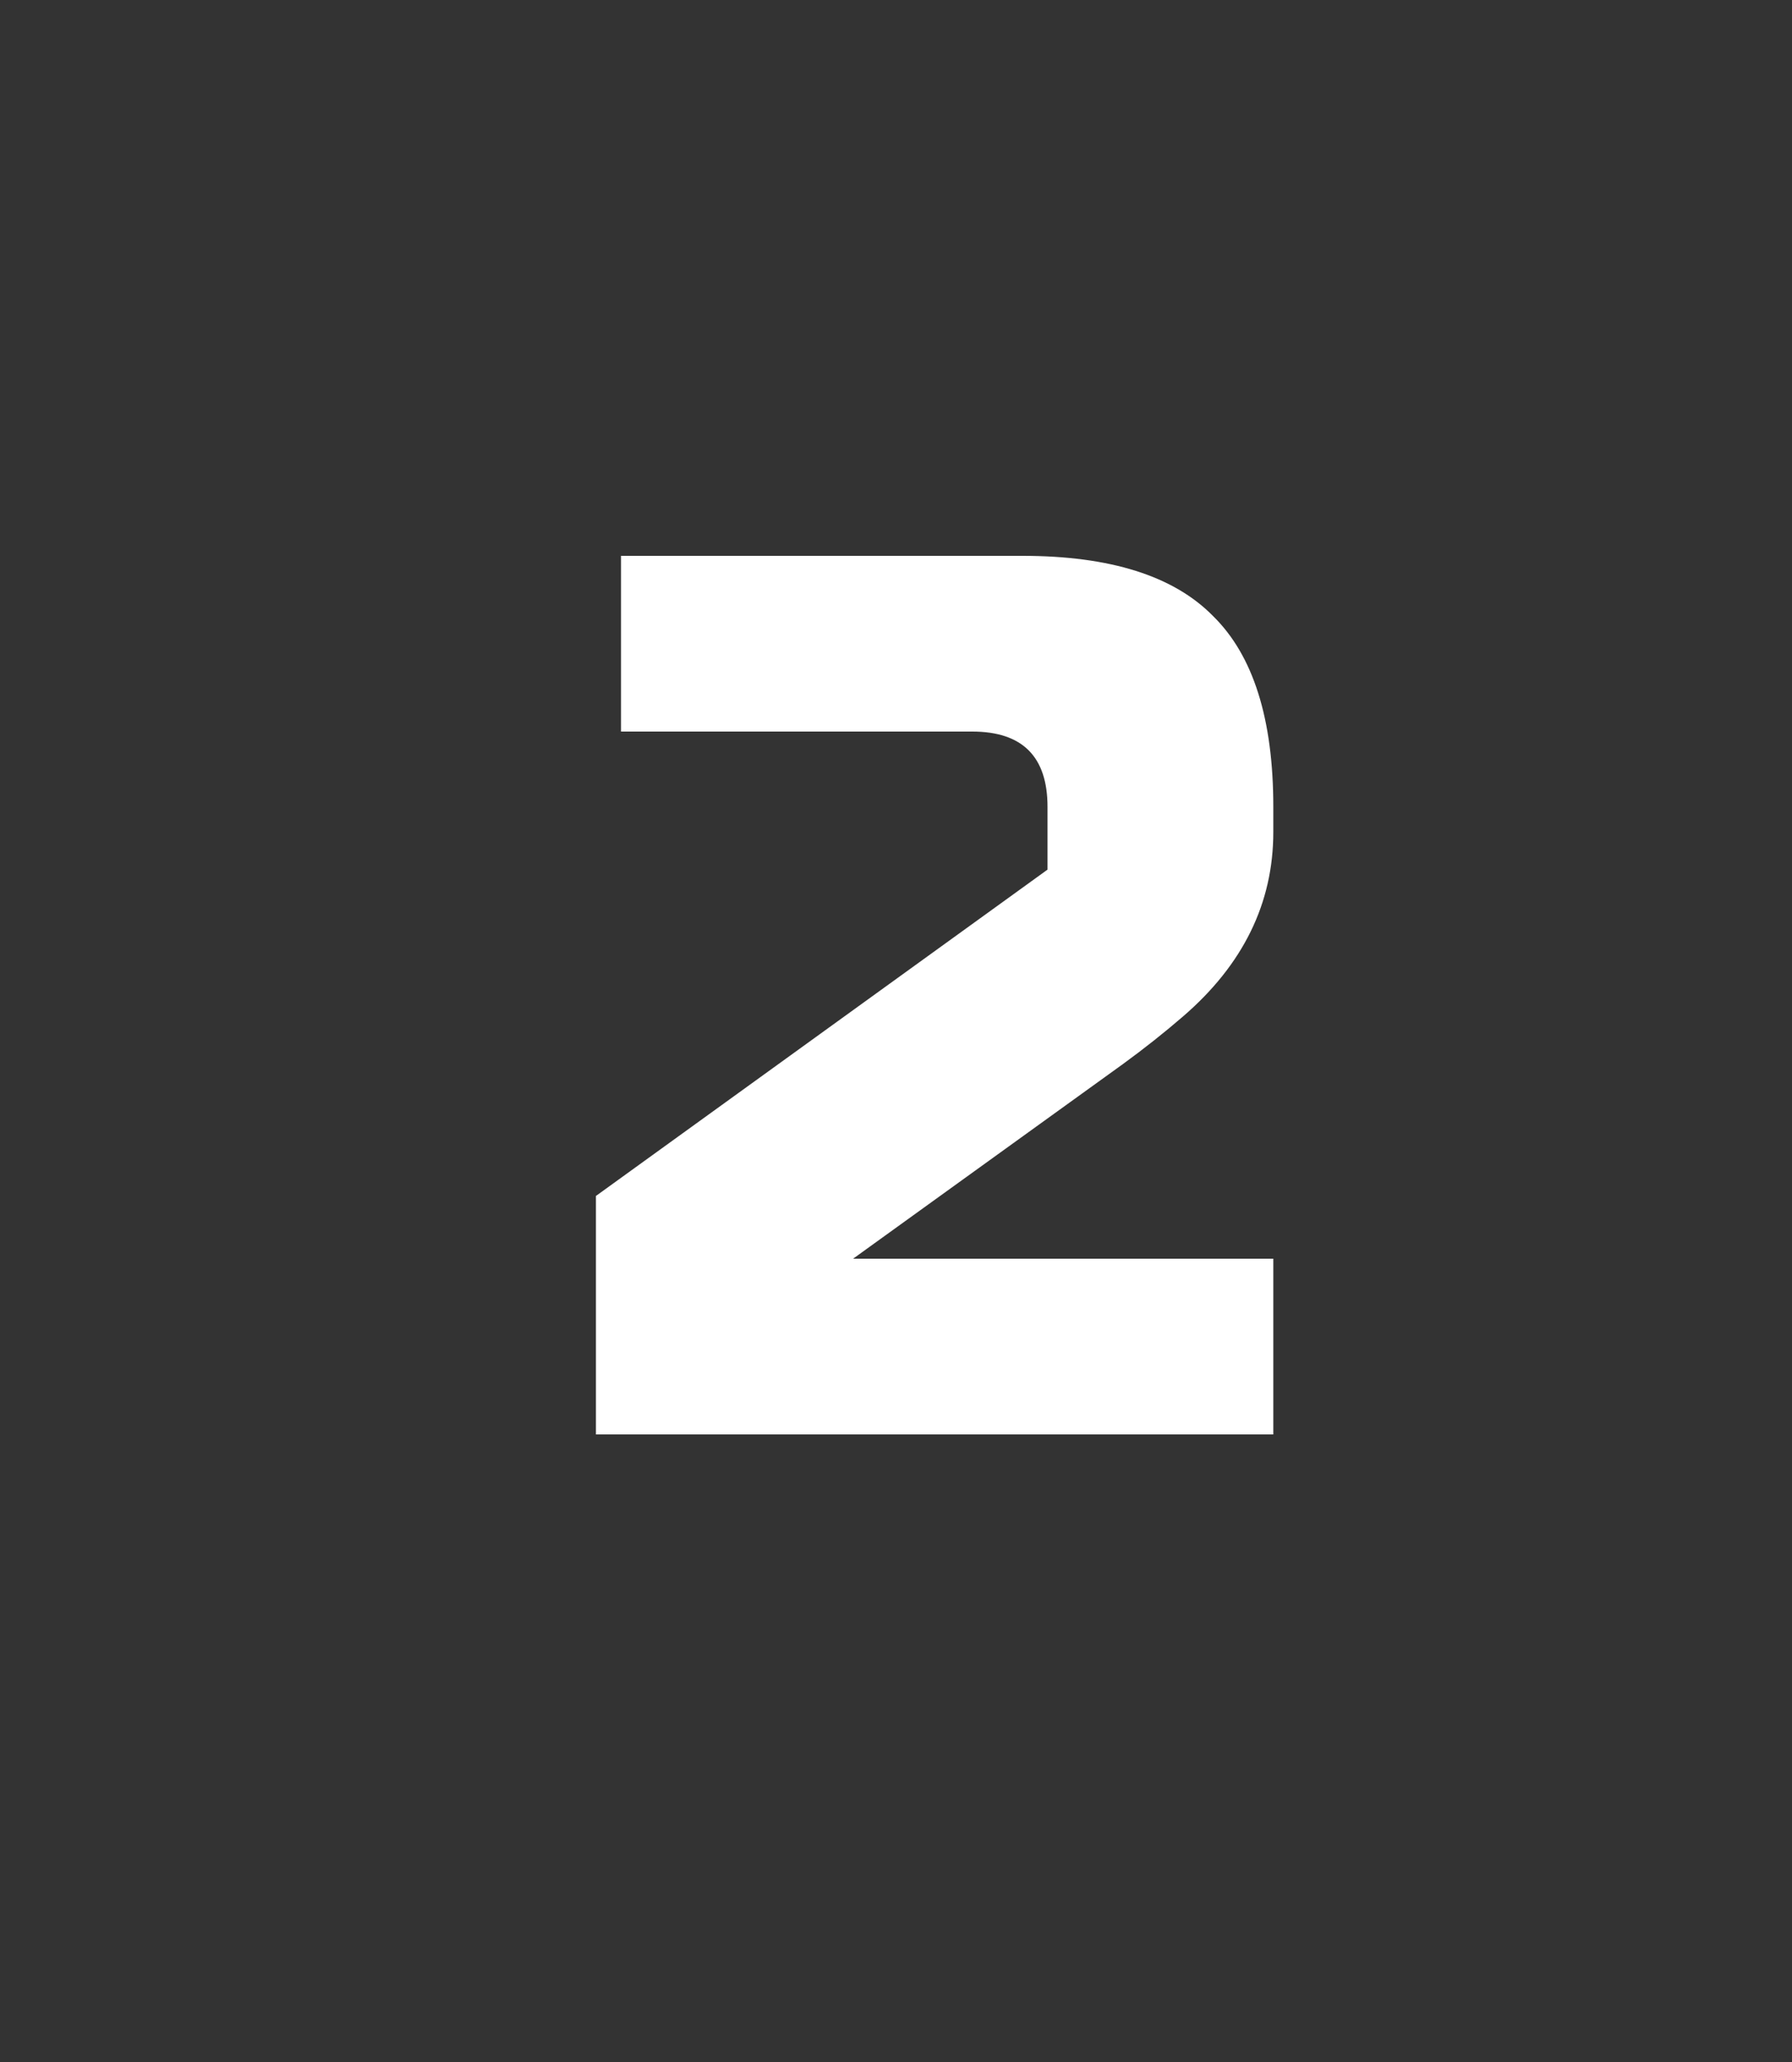 <?xml version="1.0" encoding="UTF-8"?> <svg xmlns="http://www.w3.org/2000/svg" width="20" height="23" viewBox="0 0 20 23" fill="none"><rect x="0" y="0" width="20" height="23" fill="#333333" stroke="none"/> <path d="M14.211 9.28C14.211 10.073 13.875 10.759 13.203 11.338C12.998 11.515 12.774 11.693 12.531 11.87L9.521 14.04H14.211V16H6.651V13.34L11.691 9.7V9C11.691 8.44 11.411 8.16 10.851 8.16H6.931V6.2H11.411C12.391 6.2 13.1 6.424 13.539 6.872C13.987 7.311 14.211 8.02 14.211 9V9.28Z" fill="white"></path> </svg> 